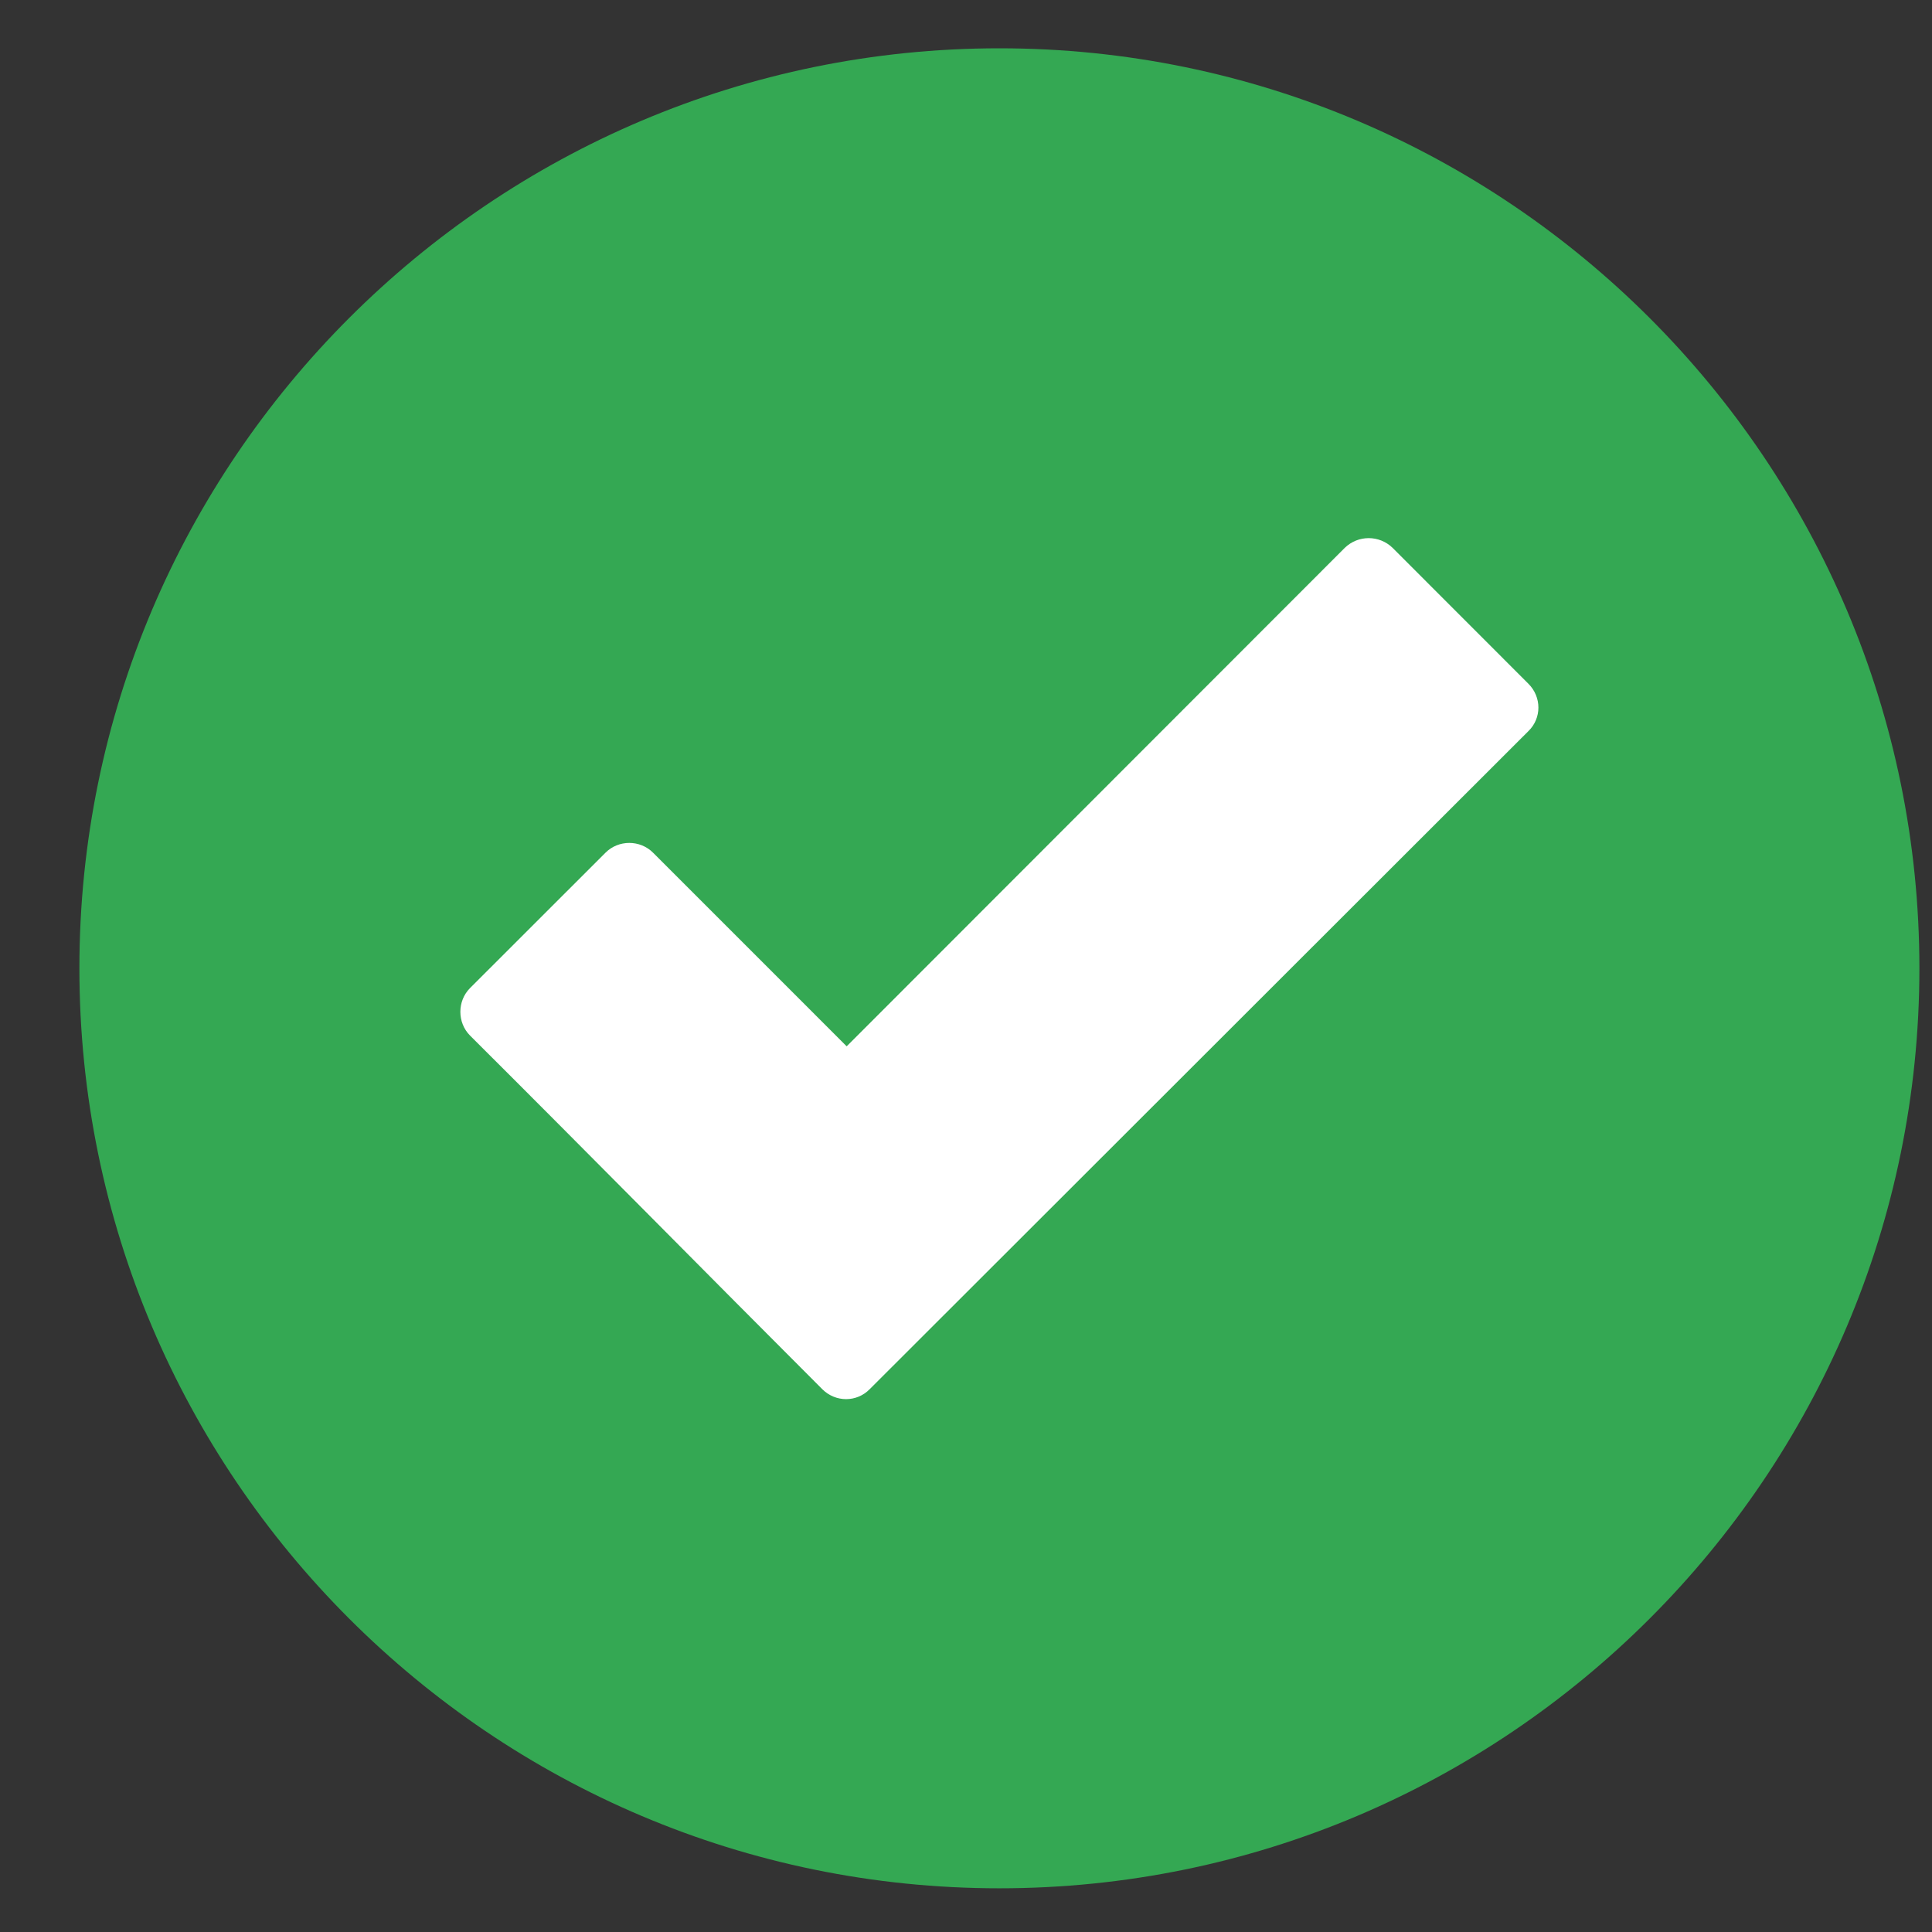 <svg width="21" height="21" viewBox="0 0 21 21" fill="none" xmlns="http://www.w3.org/2000/svg">
<rect x="0" y="0" width="21" height="21" fill="#333333" stroke="none"/>
<g clip-path="url(#clip0_2718_9509)">
<path fill-rule="evenodd" clip-rule="evenodd" d="M10.863 0.525C5.348 0.525 0.863 5.01 0.863 10.525C0.863 16.041 5.348 20.525 10.863 20.525C16.379 20.525 20.863 16.041 20.863 10.525C20.863 5.01 16.379 0.525 10.863 0.525Z" fill="#34A853"/>
<path d="M8.938 15.1C7.66 13.822 6.391 12.533 5.109 11.256C4.969 11.115 4.969 10.881 5.109 10.74L6.582 9.268C6.723 9.127 6.957 9.127 7.098 9.268L9.203 11.373L14.617 5.955C14.762 5.814 14.992 5.814 15.137 5.955L16.613 7.432C16.758 7.576 16.758 7.807 16.613 7.947L9.453 15.1C9.312 15.244 9.082 15.244 8.938 15.1Z" fill="white"/>
</g>
<defs>
<clipPath id="clip0_2718_9509">
<rect width="20" height="20" fill="white" transform="translate(0.863 0.525)"/>
</clipPath>
</defs>
</svg>
